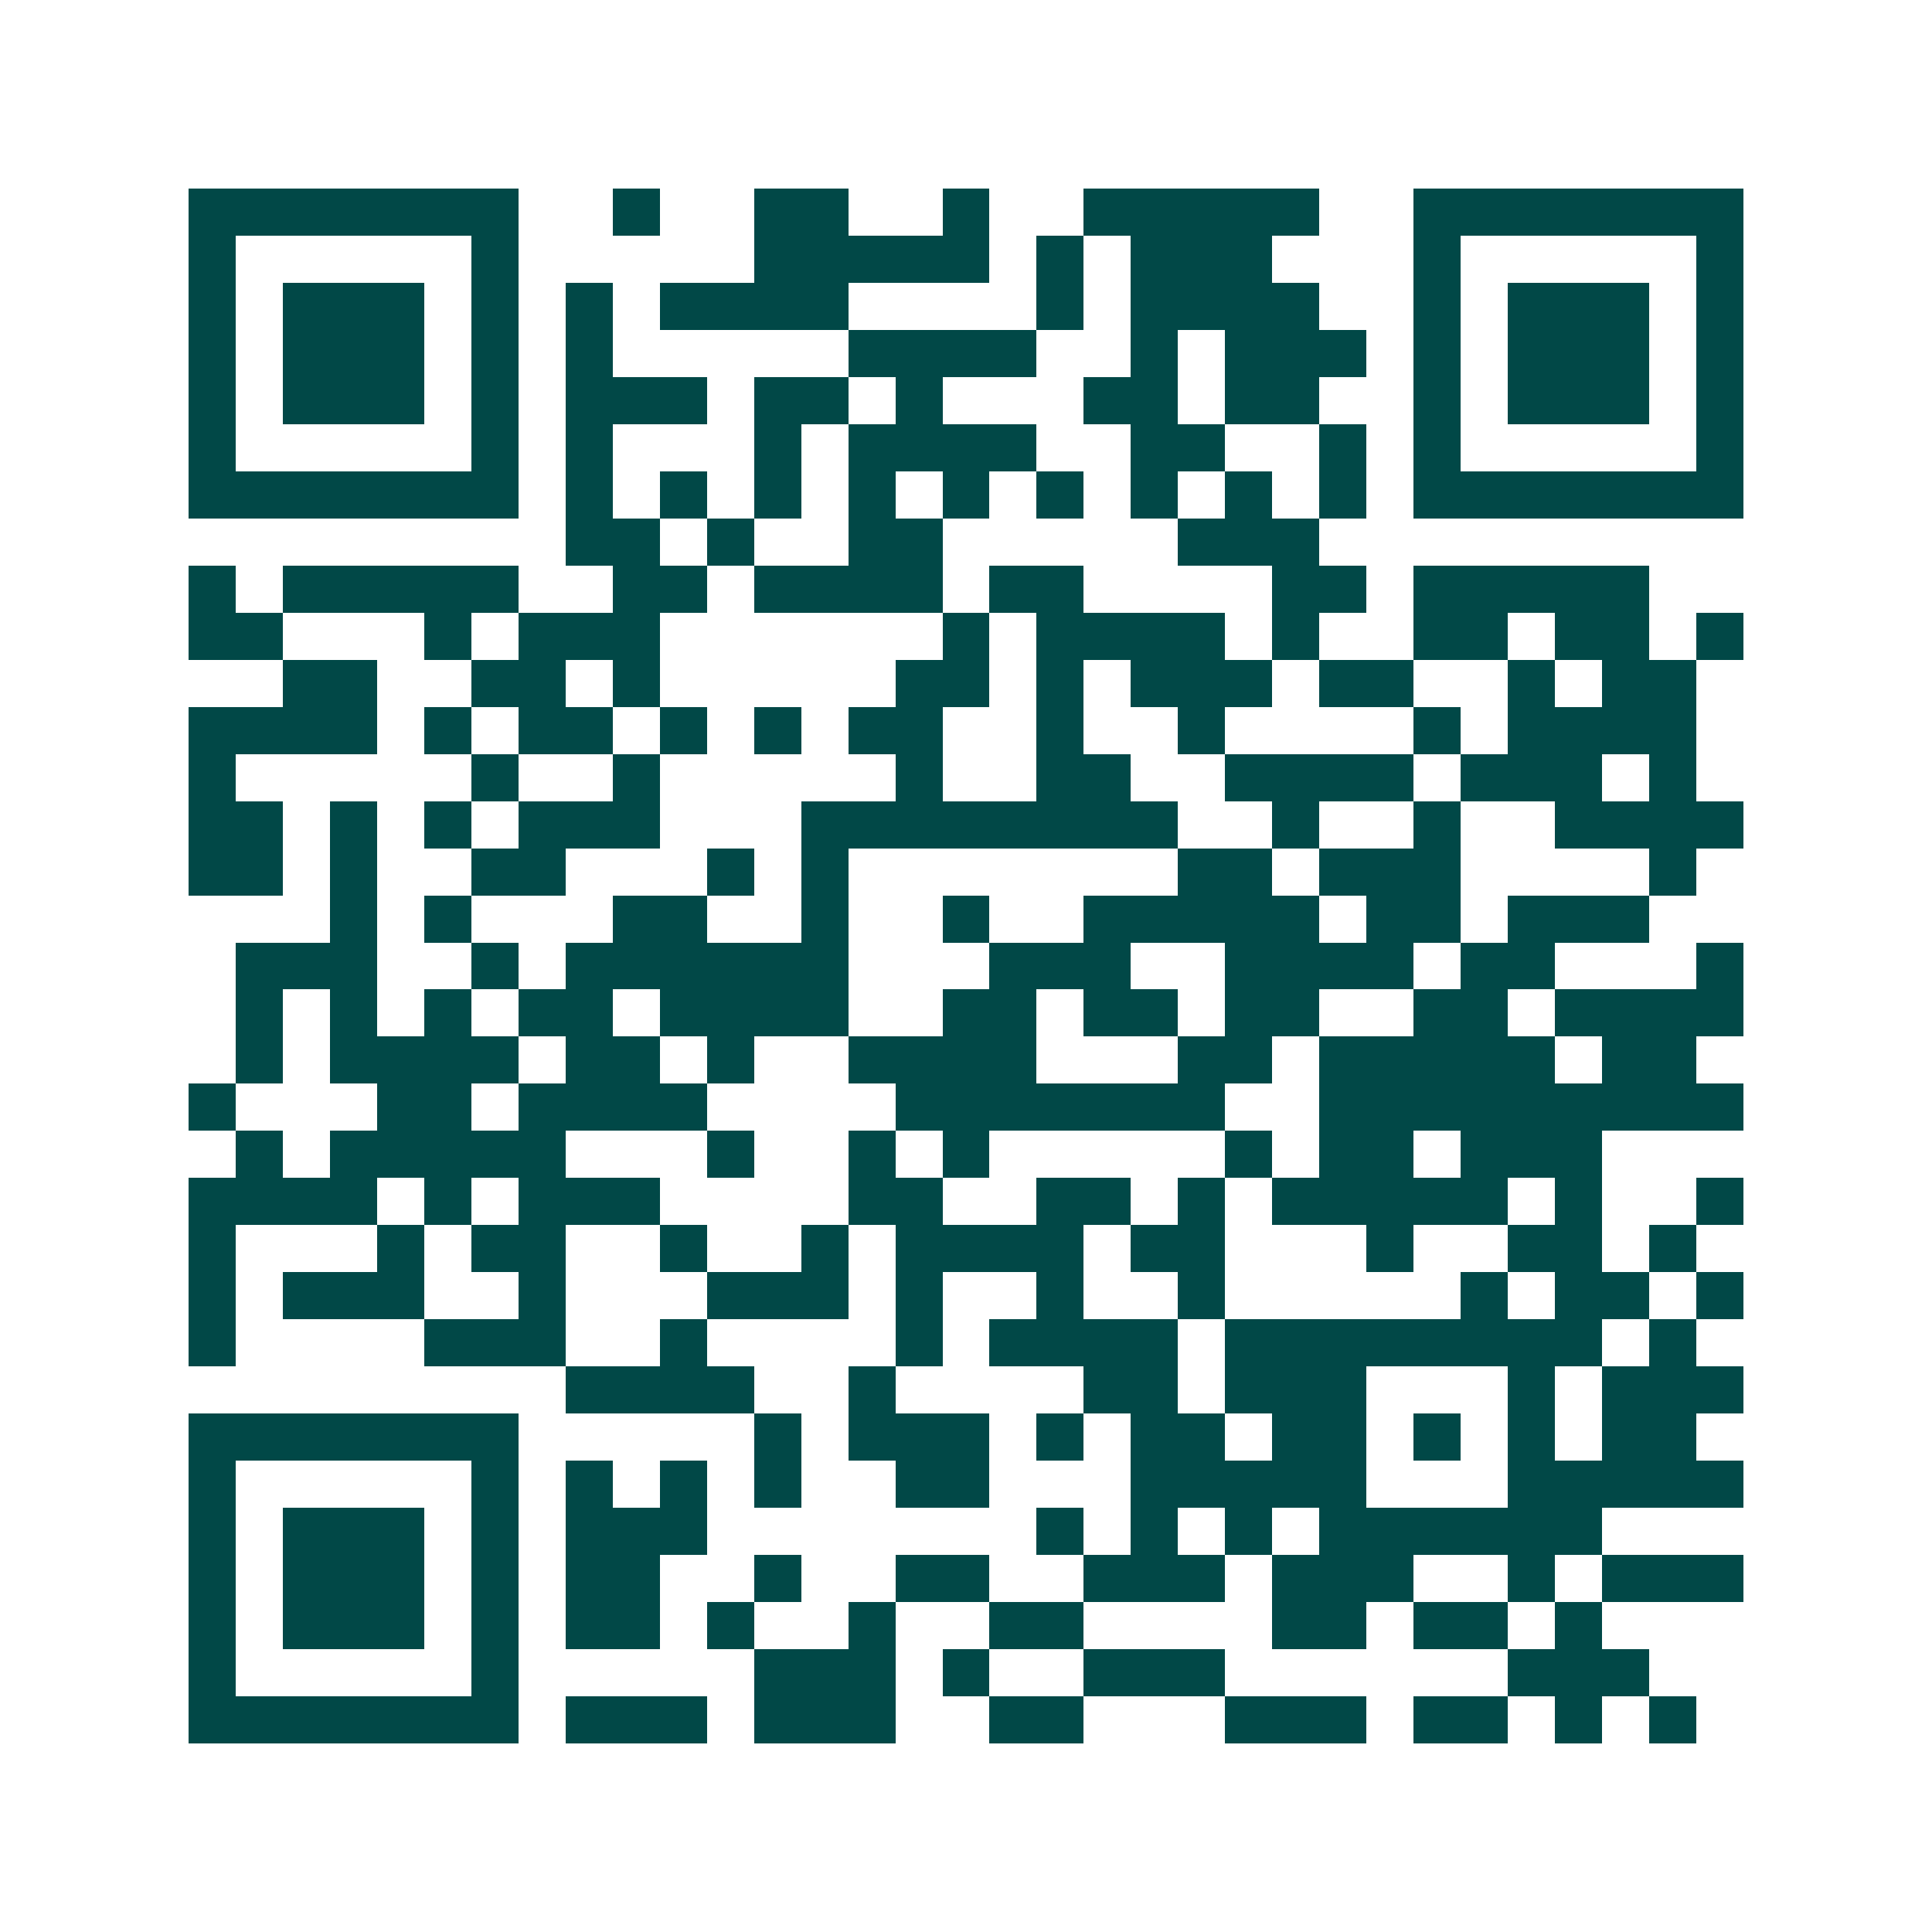 <svg xmlns="http://www.w3.org/2000/svg" width="200" height="200" viewBox="0 0 41 41" shape-rendering="crispEdges"><path fill="#ffffff" d="M0 0h41v41H0z"/><path stroke="#014847" d="M4 4.5h7m2 0h1m2 0h2m2 0h1m2 0h5m2 0h7M4 5.5h1m5 0h1m5 0h5m1 0h1m1 0h3m3 0h1m5 0h1M4 6.5h1m1 0h3m1 0h1m1 0h1m1 0h4m4 0h1m1 0h4m2 0h1m1 0h3m1 0h1M4 7.5h1m1 0h3m1 0h1m1 0h1m5 0h4m2 0h1m1 0h3m1 0h1m1 0h3m1 0h1M4 8.5h1m1 0h3m1 0h1m1 0h3m1 0h2m1 0h1m3 0h2m1 0h2m2 0h1m1 0h3m1 0h1M4 9.5h1m5 0h1m1 0h1m3 0h1m1 0h4m2 0h2m2 0h1m1 0h1m5 0h1M4 10.5h7m1 0h1m1 0h1m1 0h1m1 0h1m1 0h1m1 0h1m1 0h1m1 0h1m1 0h1m1 0h7M12 11.5h2m1 0h1m2 0h2m5 0h3M4 12.5h1m1 0h5m2 0h2m1 0h4m1 0h2m4 0h2m1 0h5M4 13.5h2m3 0h1m1 0h3m6 0h1m1 0h4m1 0h1m2 0h2m1 0h2m1 0h1M6 14.5h2m2 0h2m1 0h1m5 0h2m1 0h1m1 0h3m1 0h2m2 0h1m1 0h2M4 15.5h4m1 0h1m1 0h2m1 0h1m1 0h1m1 0h2m2 0h1m2 0h1m4 0h1m1 0h4M4 16.5h1m5 0h1m2 0h1m5 0h1m2 0h2m2 0h4m1 0h3m1 0h1M4 17.5h2m1 0h1m1 0h1m1 0h3m3 0h8m2 0h1m2 0h1m2 0h4M4 18.5h2m1 0h1m2 0h2m3 0h1m1 0h1m7 0h2m1 0h3m4 0h1M7 19.5h1m1 0h1m3 0h2m2 0h1m2 0h1m2 0h5m1 0h2m1 0h3M5 20.5h3m2 0h1m1 0h6m3 0h3m2 0h4m1 0h2m3 0h1M5 21.5h1m1 0h1m1 0h1m1 0h2m1 0h4m2 0h2m1 0h2m1 0h2m2 0h2m1 0h4M5 22.5h1m1 0h4m1 0h2m1 0h1m2 0h4m3 0h2m1 0h5m1 0h2M4 23.5h1m3 0h2m1 0h4m4 0h7m2 0h9M5 24.5h1m1 0h5m3 0h1m2 0h1m1 0h1m5 0h1m1 0h2m1 0h3M4 25.5h4m1 0h1m1 0h3m4 0h2m2 0h2m1 0h1m1 0h5m1 0h1m2 0h1M4 26.5h1m3 0h1m1 0h2m2 0h1m2 0h1m1 0h4m1 0h2m3 0h1m2 0h2m1 0h1M4 27.5h1m1 0h3m2 0h1m3 0h3m1 0h1m2 0h1m2 0h1m5 0h1m1 0h2m1 0h1M4 28.5h1m4 0h3m2 0h1m4 0h1m1 0h4m1 0h8m1 0h1M12 29.5h4m2 0h1m4 0h2m1 0h3m3 0h1m1 0h3M4 30.5h7m5 0h1m1 0h3m1 0h1m1 0h2m1 0h2m1 0h1m1 0h1m1 0h2M4 31.5h1m5 0h1m1 0h1m1 0h1m1 0h1m2 0h2m3 0h5m3 0h5M4 32.5h1m1 0h3m1 0h1m1 0h3m7 0h1m1 0h1m1 0h1m1 0h6M4 33.5h1m1 0h3m1 0h1m1 0h2m2 0h1m2 0h2m2 0h3m1 0h3m2 0h1m1 0h3M4 34.5h1m1 0h3m1 0h1m1 0h2m1 0h1m2 0h1m2 0h2m4 0h2m1 0h2m1 0h1M4 35.5h1m5 0h1m5 0h3m1 0h1m2 0h3m6 0h3M4 36.5h7m1 0h3m1 0h3m2 0h2m3 0h3m1 0h2m1 0h1m1 0h1"/></svg>
